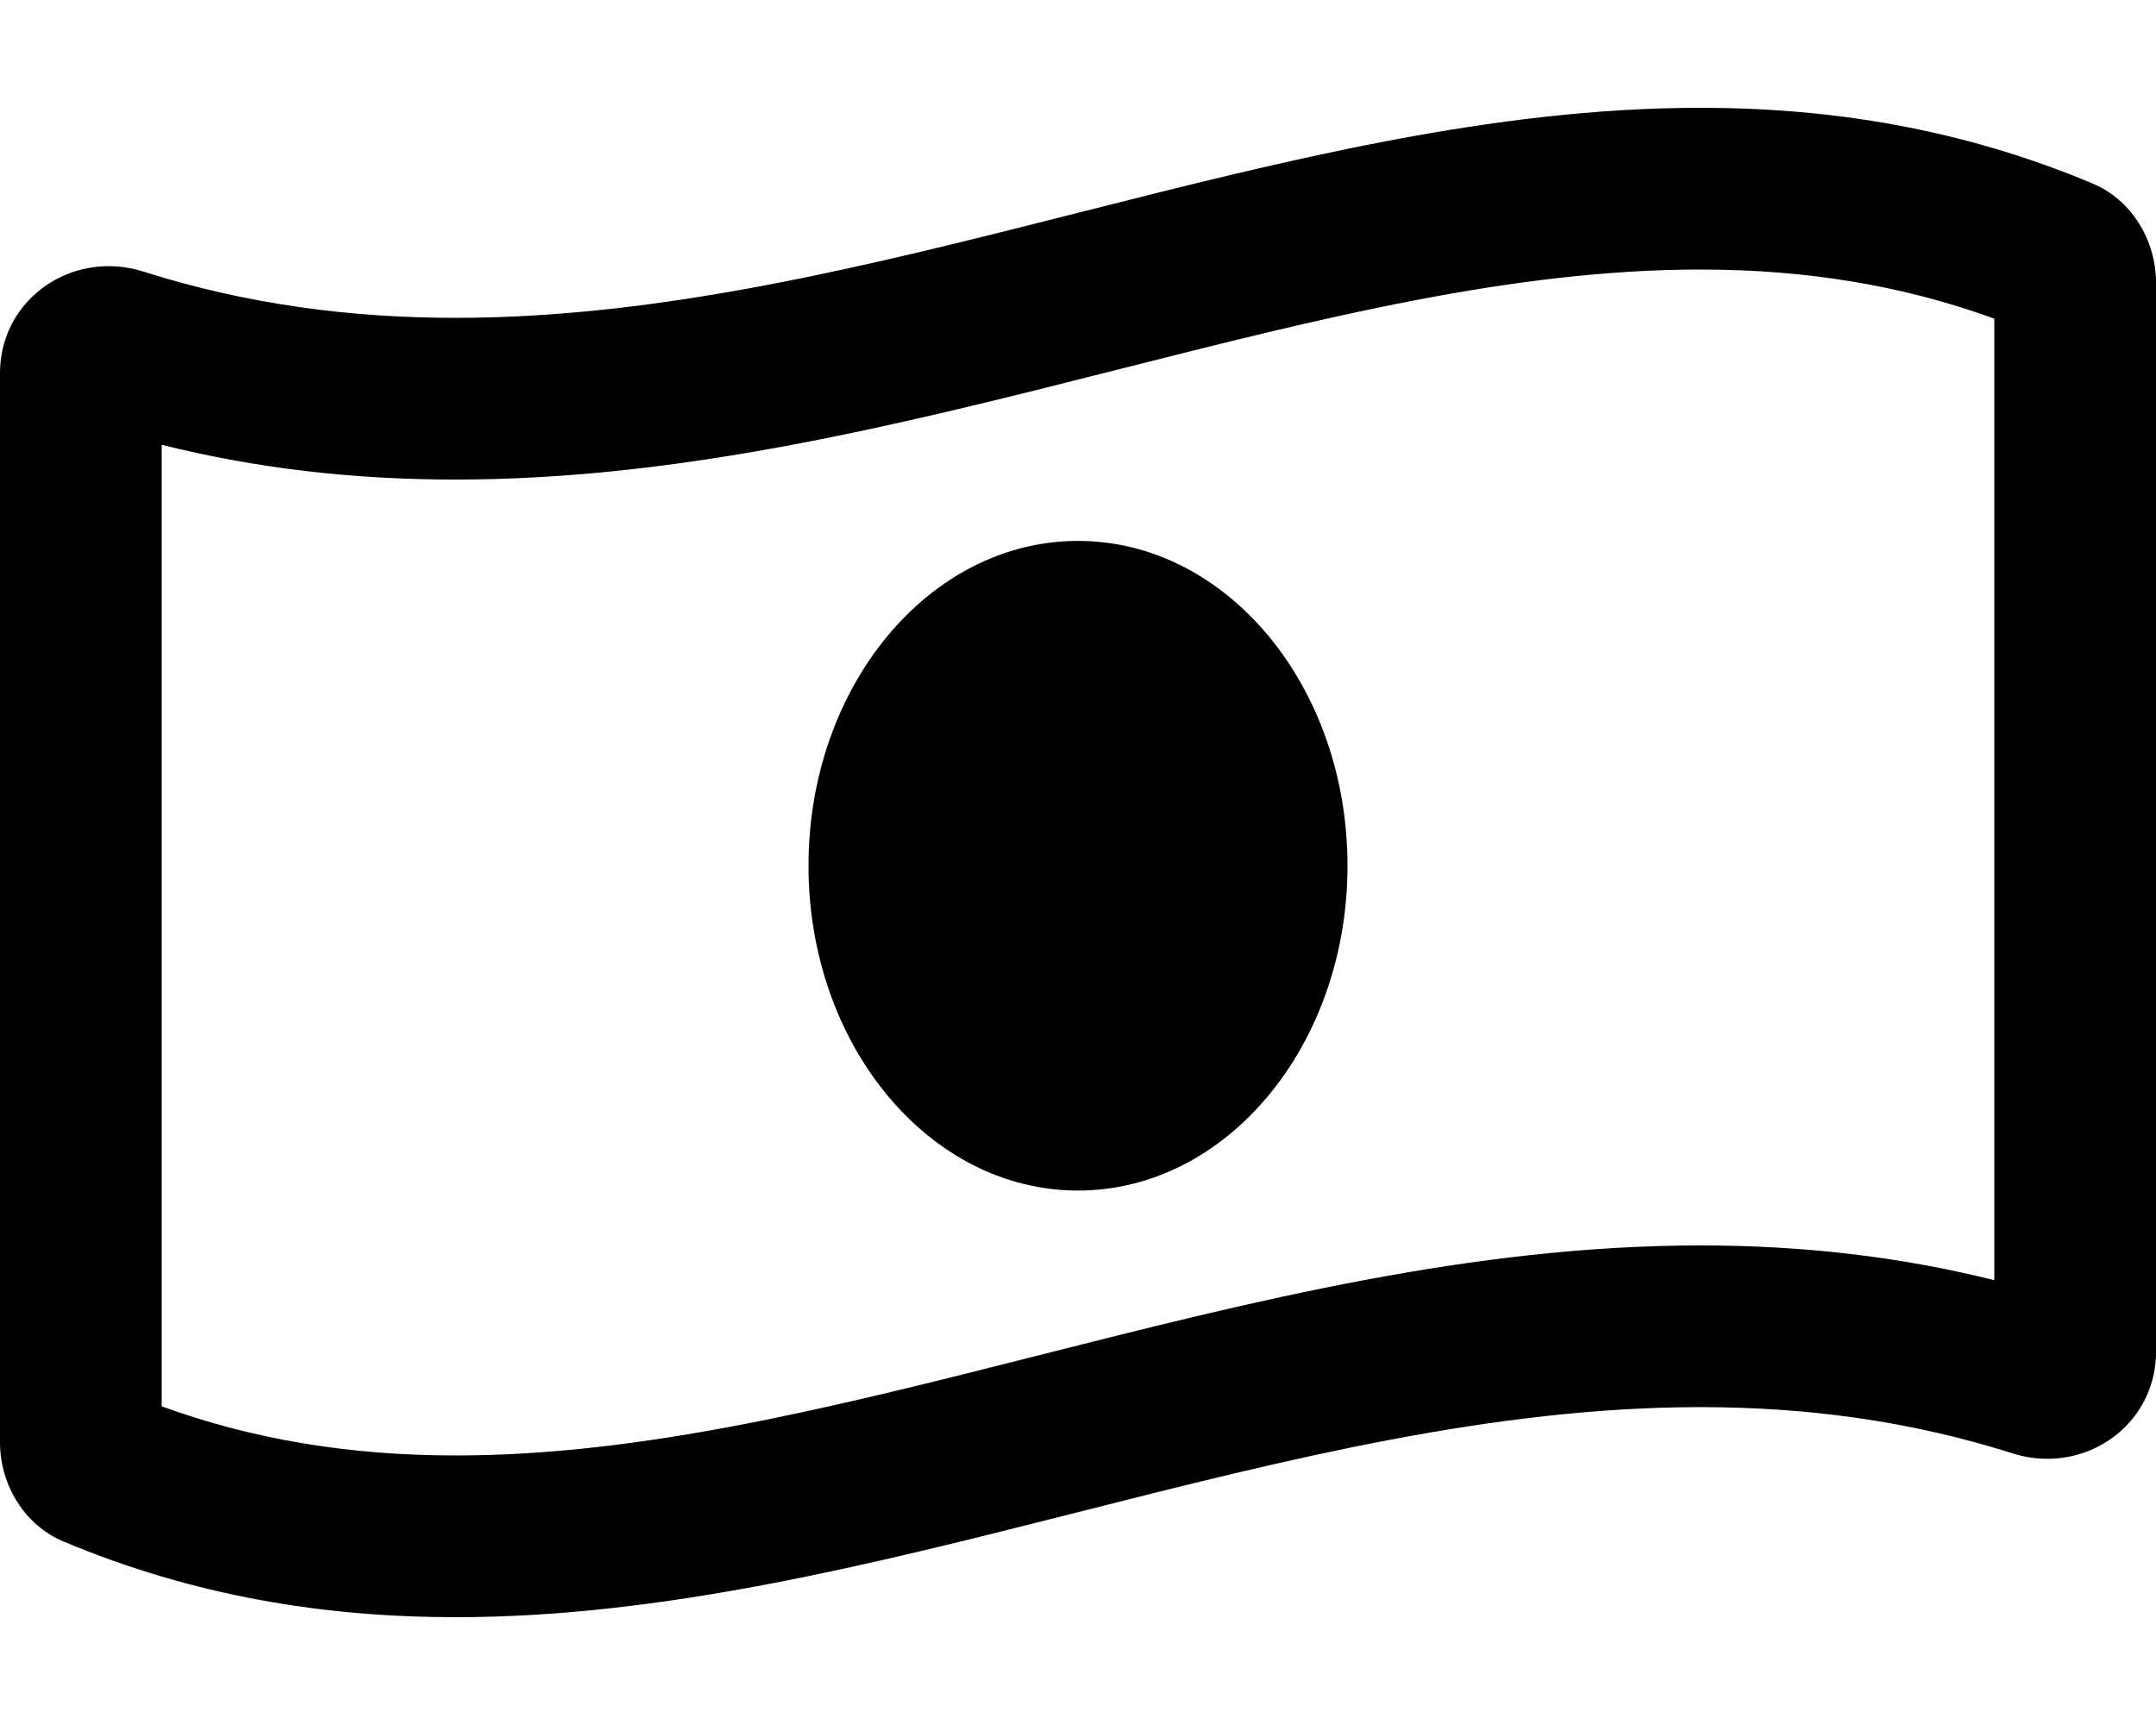 <svg xmlns="http://www.w3.org/2000/svg" viewBox="0 0 640 512"><!-- Font Awesome Pro 5.15.4 by @fontawesome - https://fontawesome.com License - https://fontawesome.com/license (Commercial License) --><path d="M320 160.55c-44.18 0-80 43.16-80 96.41 0 53.24 35.81 96.41 80 96.41 44.17 0 80-43.15 80-96.41 0-53.25-35.82-96.41-80-96.41zM621.16 54.46C582.37 38.19 543.55 32 504.75 32c-123.17-.01-246.33 62.34-369.5 62.34-30.89 0-61.76-3.92-92.65-13.72-3.47-1.1-6.95-1.62-10.35-1.62C15.04 79 0 92.32 0 110.81v317.26c0 12.63 7.23 24.6 18.84 29.46C57.63 473.81 96.45 480 135.25 480c123.17 0 246.34-62.35 369.51-62.35 30.89 0 61.76 3.92 92.65 13.72 3.47 1.1 6.95 1.62 10.35 1.62 17.21 0 32.25-13.32 32.25-31.81V83.93c-.01-12.64-7.24-24.6-18.85-29.47zM592 379.98c-27.7-6.93-56.44-10.32-87.25-10.32-67.56 0-133.13 16.59-196.53 32.64-60.36 15.27-117.37 29.7-172.97 29.7-31.62 0-60.28-4.78-87.25-14.58v-285.4c27.7 6.93 56.44 10.32 87.25 10.32 67.56 0 133.12-16.59 196.52-32.64C392.13 94.43 449.14 80 504.75 80c31.63 0 60.29 4.78 87.25 14.58v285.4z"/></svg>